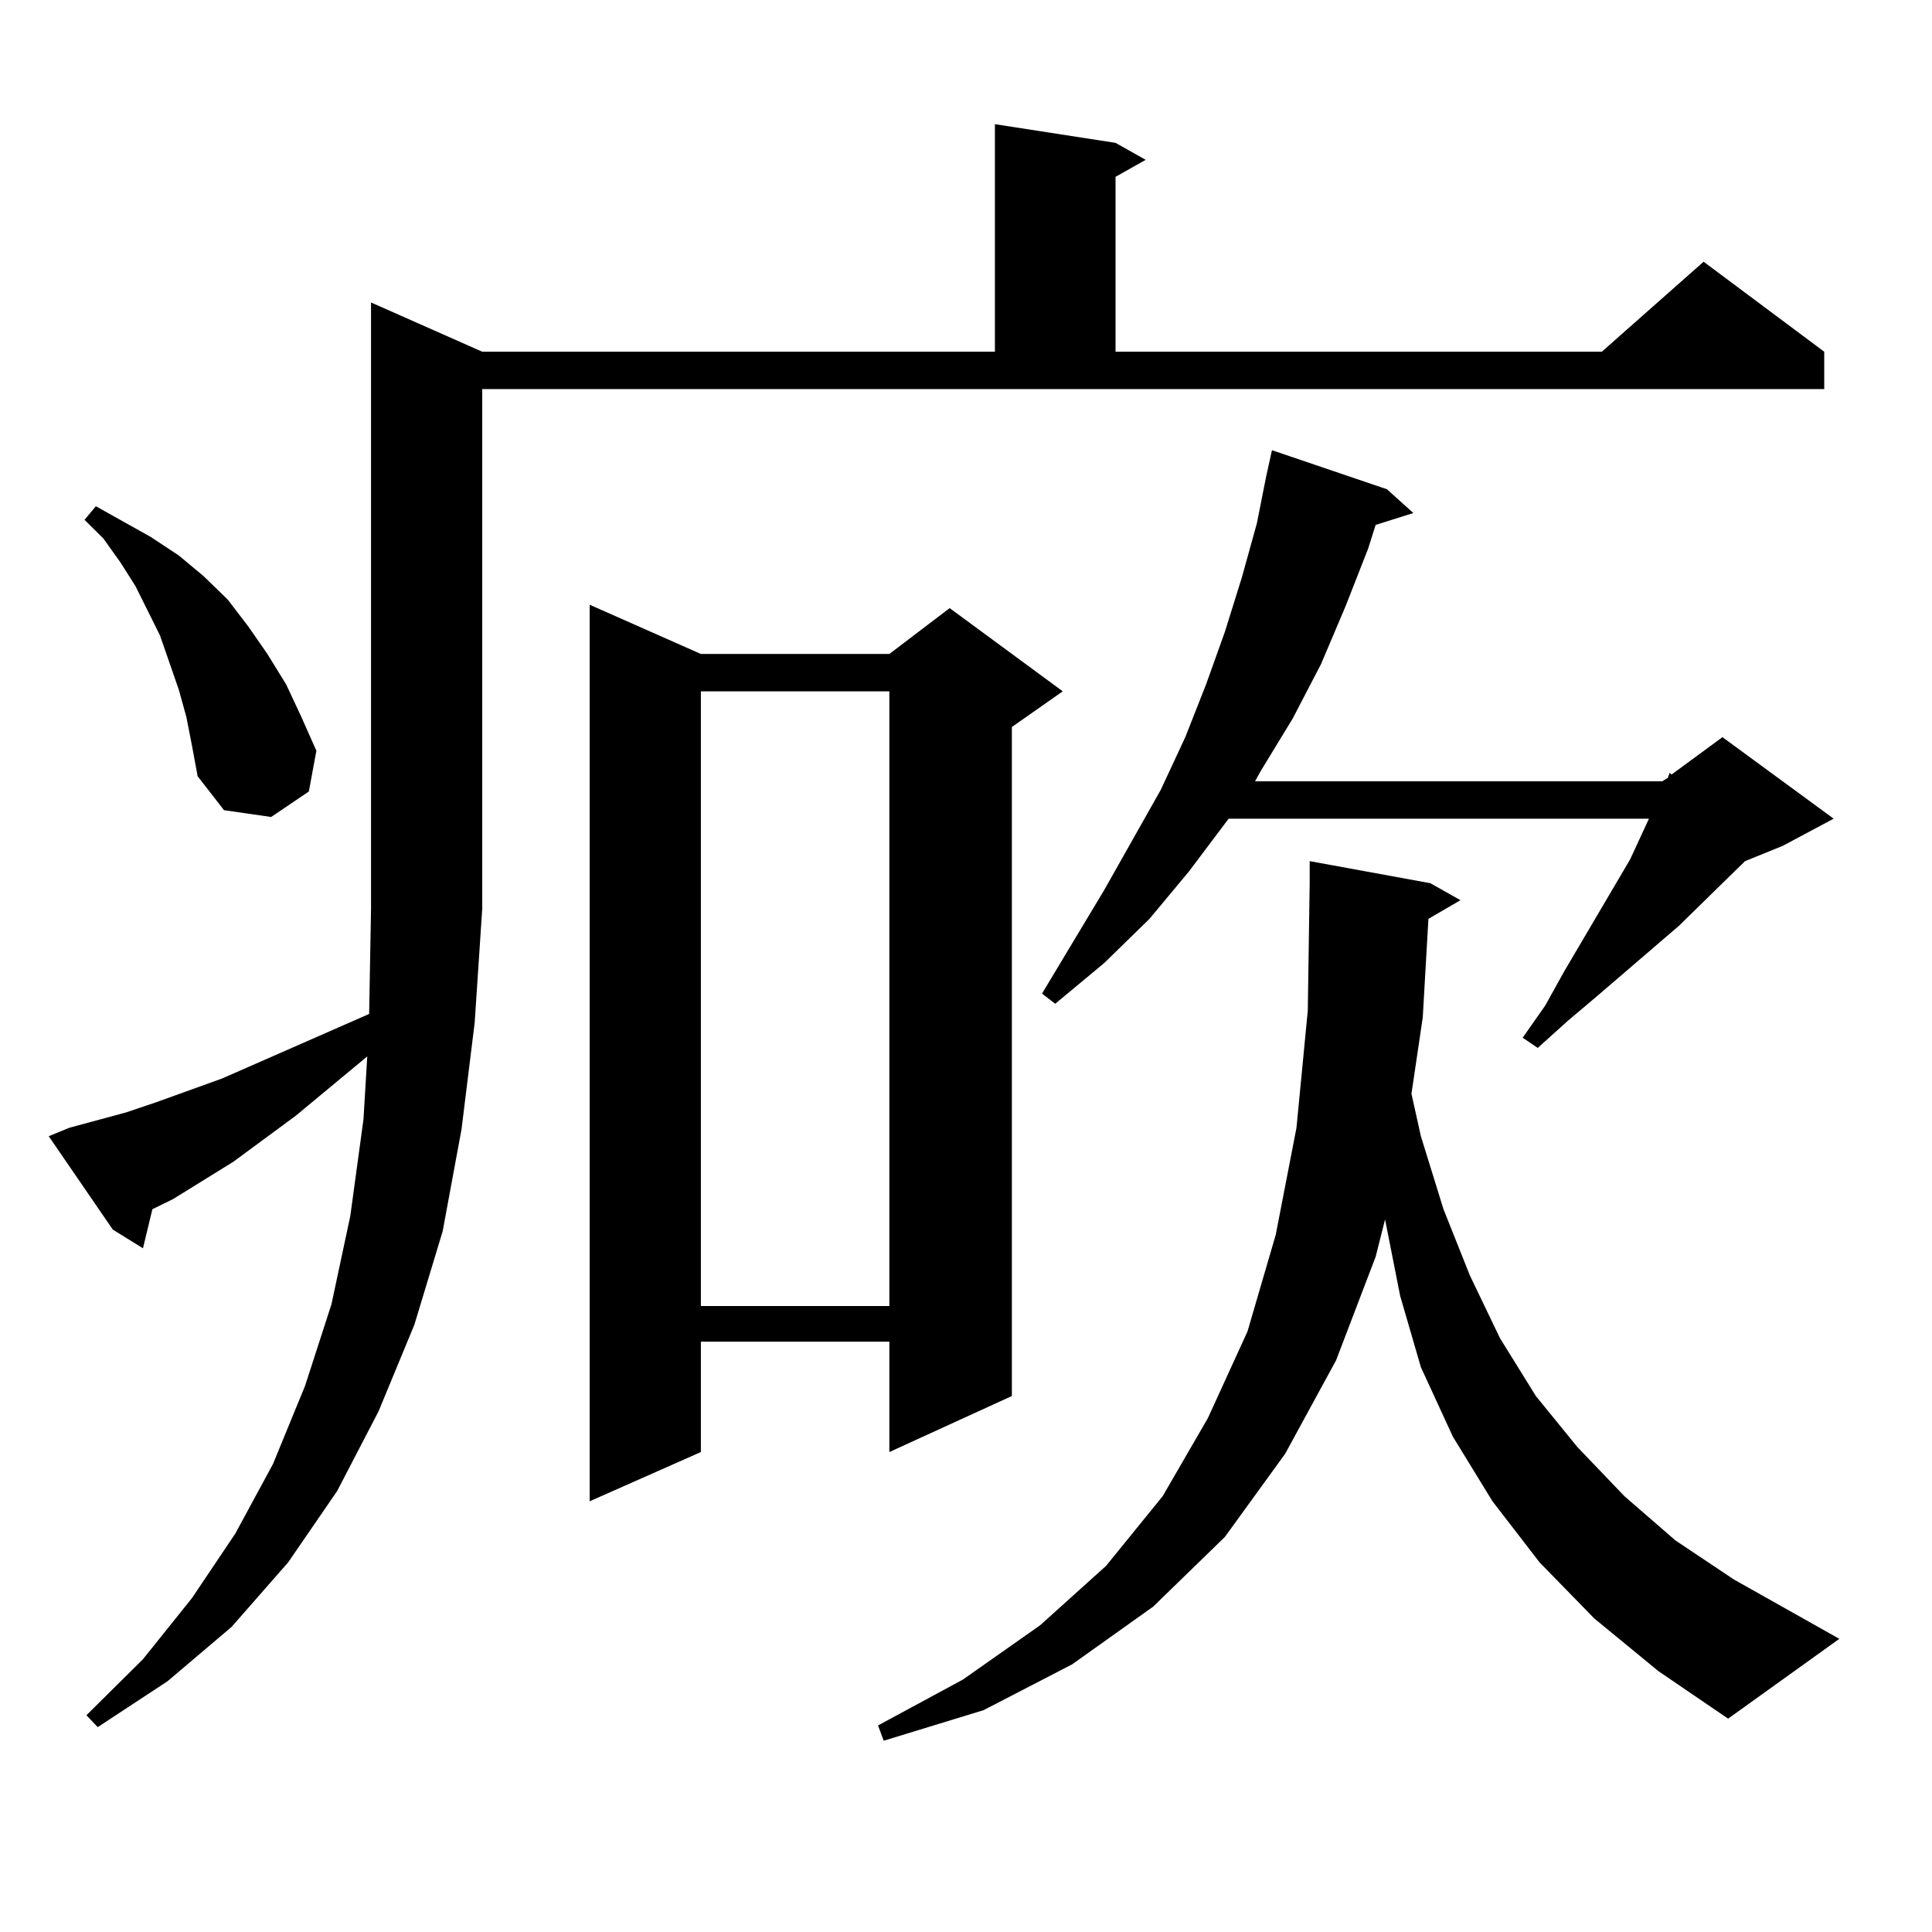 <?xml version="1.0" encoding="utf-8"?>
<!-- Generator: Adobe Illustrator 16.0.0, SVG Export Plug-In . SVG Version: 6.00 Build 0)  -->
<!DOCTYPE svg PUBLIC "-//W3C//DTD SVG 1.1//EN" "http://www.w3.org/Graphics/SVG/1.1/DTD/svg11.dtd">
<svg version="1.1" id="图层_1" xmlns="http://www.w3.org/2000/svg" xmlns:xlink="http://www.w3.org/1999/xlink" x="0px" y="0px"
	 width="1000px" height="1000px" viewBox="0 0 1000 1000" enable-background="new 0 0 1000 1000" xml:space="preserve">
<path d="M35.95,583.707l29.268-7.91l15.609-5.273l34.146-12.305l76.096-33.398l0.976-54.492v-313.77l57.56,25.488h265.359V64.273
	l62.438,9.668l15.609,8.789L577.4,91.52v90.527h251.701l52.682-46.582l62.438,46.582v19.336H249.604v268.945l-3.902,58.887
	l-6.829,55.371l-9.756,52.734l-14.634,48.34l-18.536,44.824l-21.463,41.309l-25.365,36.914l-29.268,33.398l-33.17,28.125
	l-36.097,23.73l-5.854-6.152l29.268-29.004l25.365-31.641l22.438-33.398l19.512-36.035l16.585-40.43l13.658-42.188l9.756-45.703
	l6.829-50.098l1.951-32.52l-37.072,30.762l-32.194,23.73l-31.219,19.336l-10.731,5.273l-4.878,20.215l-15.609-9.668l-33.17-48.34
	L35.95,583.707z M96.437,371.012l-3.902-14.063l-4.878-14.063l-4.878-14.063l-12.683-25.488l-7.805-12.305l-8.78-12.305
	l-9.756-9.668l5.854-7.031l28.292,15.82l14.634,9.668l12.683,10.547l12.683,12.305l10.731,14.063l9.756,14.063l9.756,15.82
	l7.805,16.699l7.805,17.578l-3.902,21.094l-19.512,13.184l-24.39-3.516l-13.658-17.578l-2.927-15.82L96.437,371.012z
	 M362.771,338.492h97.559l31.219-23.73l58.535,43.066l-26.341,18.457v346.289l-63.413,29.004v-57.129h-97.559v57.129l-57.56,25.488
	V313.004L362.771,338.492z M362.771,357.828v318.164h97.559V357.828H362.771z M739.348,475.602l-2.927,50.977l-5.854,39.551
	l4.878,21.973l11.707,37.793l13.658,34.277l15.609,32.52l18.536,29.883l21.463,26.367l24.39,25.488l26.341,22.852l30.243,20.215
	l54.633,30.762l-57.56,41.309l-36.097-24.609l-33.17-27.246l-28.292-29.004l-24.39-31.641l-20.487-33.398l-16.585-36.035
	l-10.731-36.914l-7.805-39.551l-4.878,19.336l-20.487,53.613l-26.341,48.34l-31.219,43.066l-37.072,36.035l-41.95,29.883
	l-45.853,23.73l-51.706,15.82l-2.927-7.91l43.901-23.73l39.999-28.125l34.146-30.762l29.268-36.035L625.204,734l20.487-44.824
	l14.634-50.098l10.731-55.371l5.854-60.645l0.976-65.918v-11.426l62.438,11.426l15.609,8.789L739.348,475.602z M717.885,253.238
	l13.658,12.305l-19.512,6.152L708.129,284l-11.707,29.883l-12.683,29.883l-14.634,28.125l-16.585,27.246l-2.927,5.273H860.32
	l2.927-1.758l0.976-2.637l0.976,0.879l26.341-19.336l57.56,42.188l-26.341,14.063l-19.512,7.91l-11.707,11.426l-22.438,21.973
	l-41.95,36.035l-15.609,13.184l-15.609,14.063l-7.805-5.273l11.707-16.699l9.756-17.578l34.146-58.008l9.756-21.094H635.936
	l-20.487,27.246l-20.487,24.609l-23.414,22.852l-25.365,21.094l-6.829-5.273l32.194-53.613l29.268-51.855l12.683-27.246
	l10.731-27.246l9.756-27.246l8.78-28.125l7.805-28.125l4.878-24.609l2.927-13.184L717.885,253.238z"/>
</svg>
